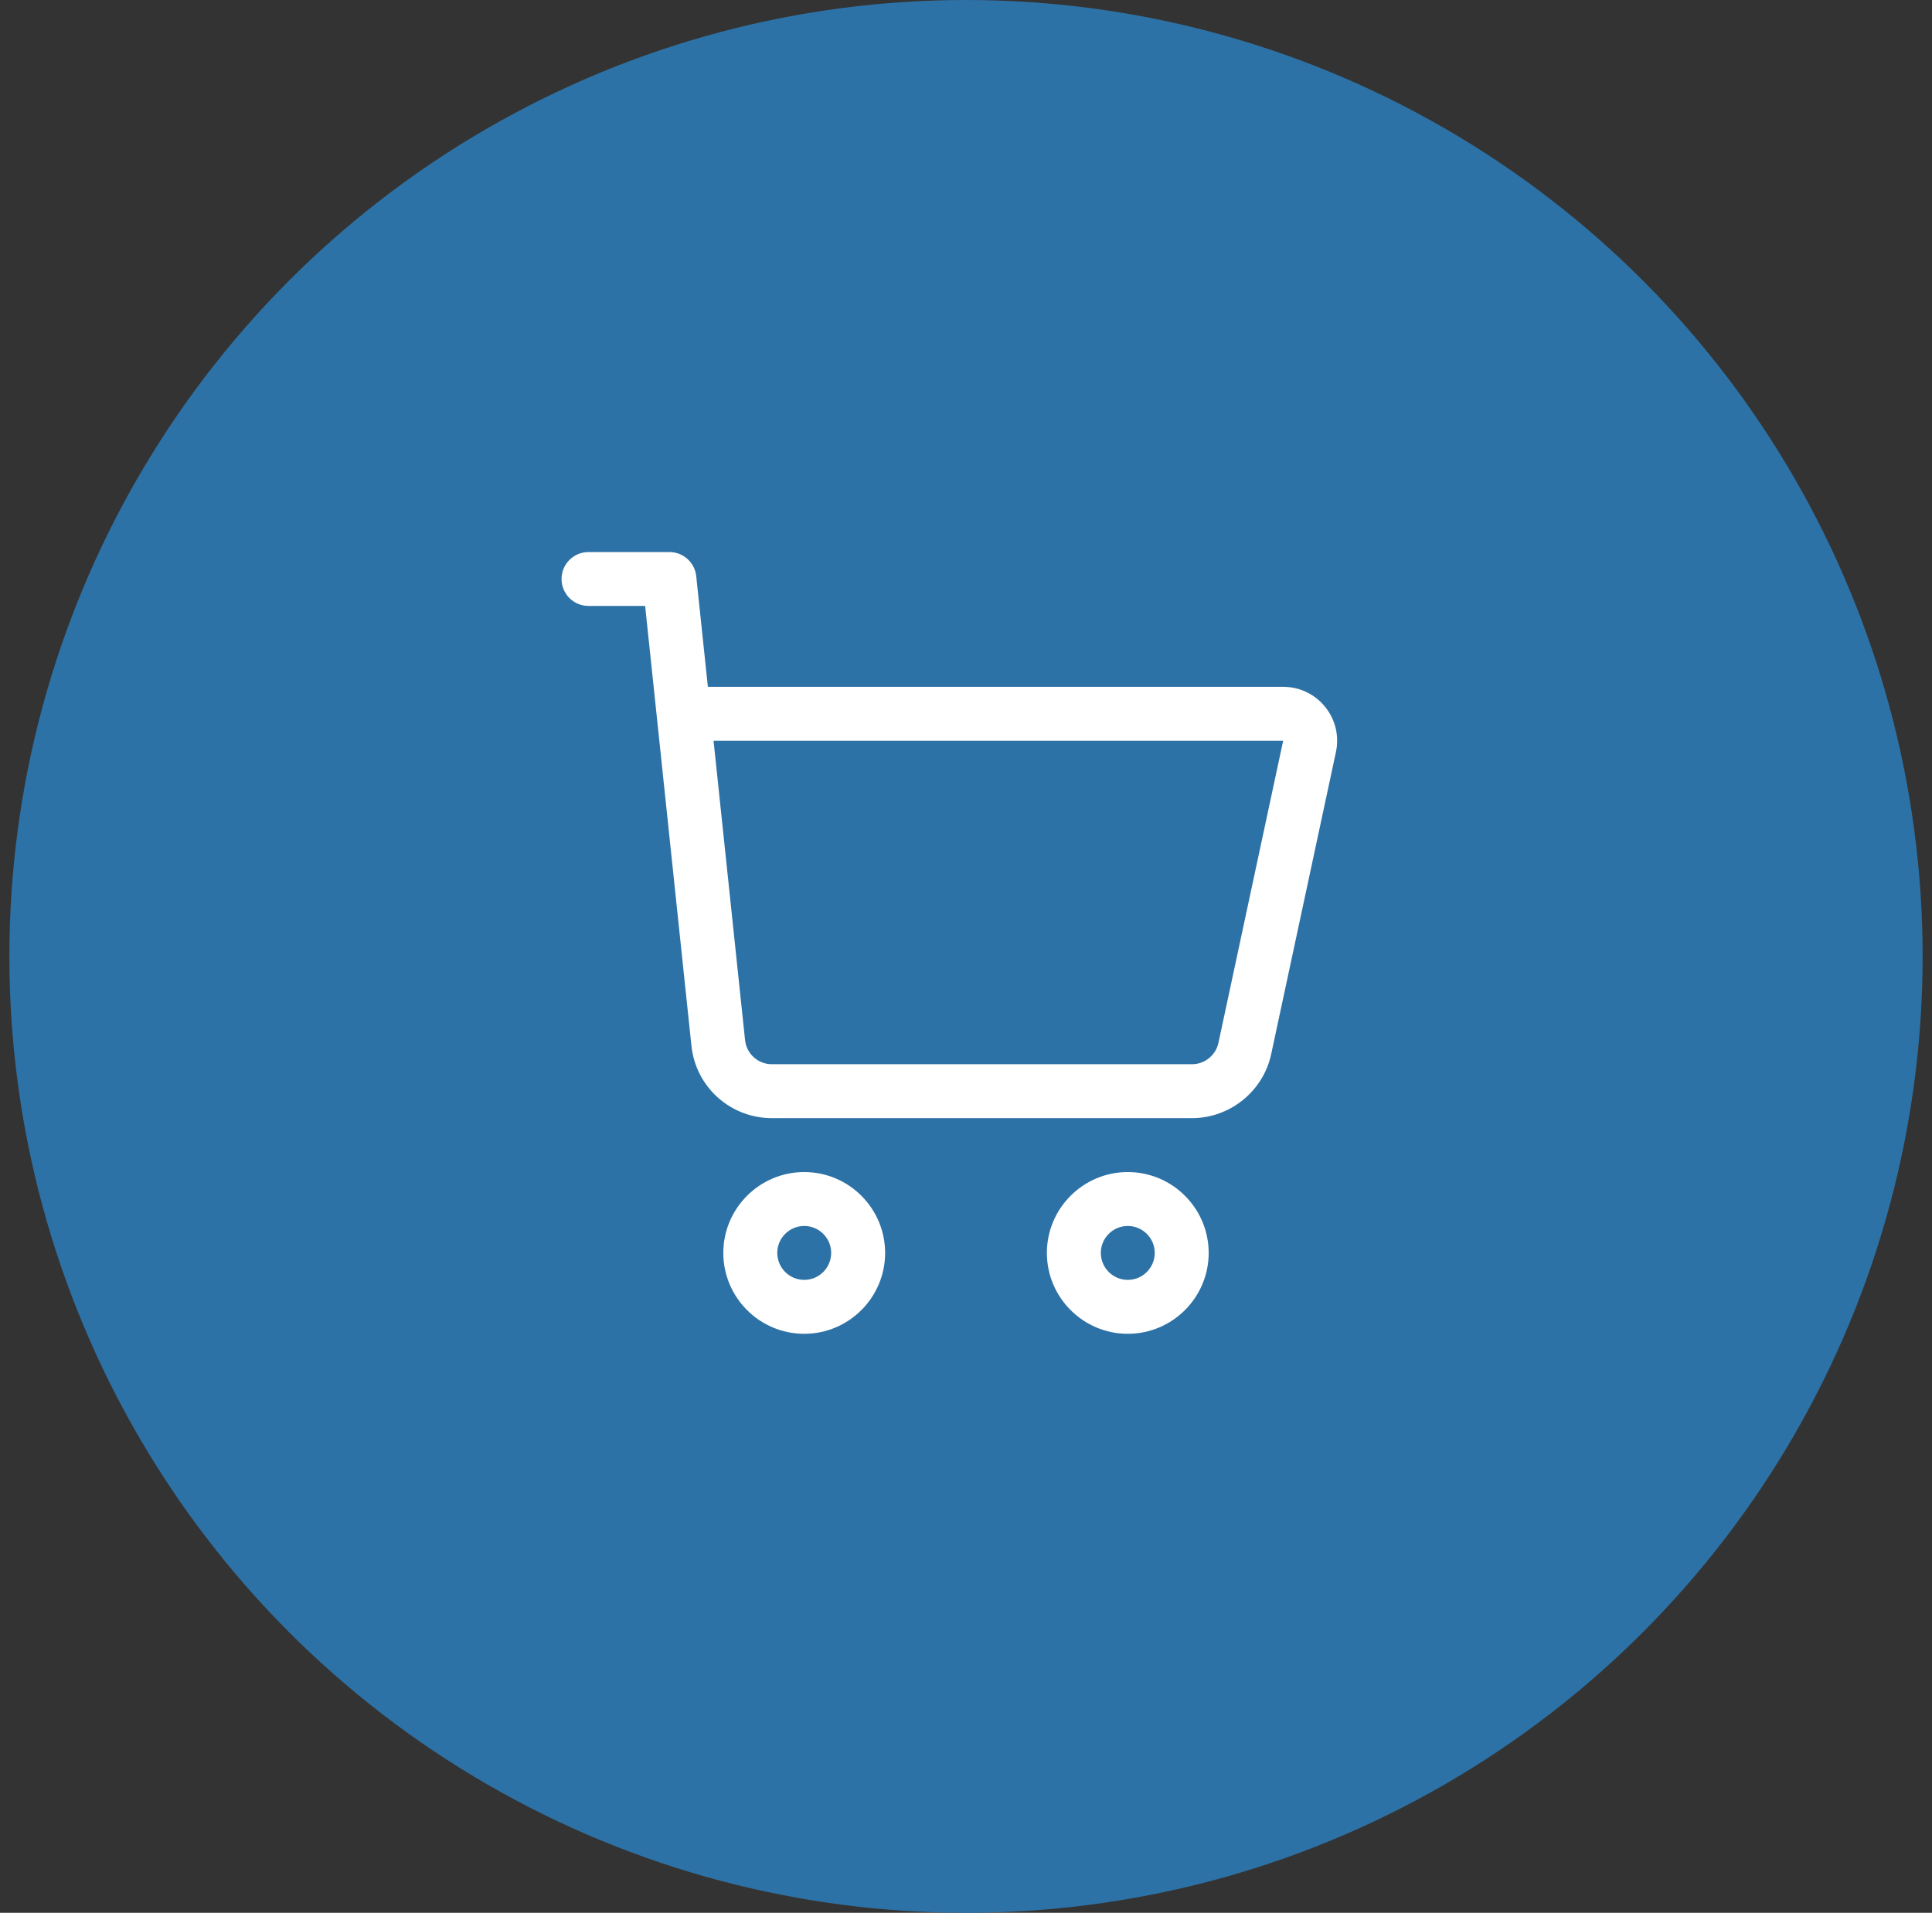 <svg width="103" height="102" viewBox="0 0 103 102" fill="none" xmlns="http://www.w3.org/2000/svg">
<rect x="0" y="0" width="103" height="102" fill="#333333" stroke="none"/>
<circle cx="51.5" cy="51" r="51" fill="#2D72A6"/>
<path d="M38.562 66.812C38.562 69.19 40.497 71.125 42.875 71.125C45.253 71.125 47.188 69.19 47.188 66.812C47.188 64.435 45.253 62.5 42.875 62.5C40.497 62.5 38.562 64.435 38.562 66.812ZM44.312 66.812C44.312 67.605 43.667 68.25 42.875 68.25C42.083 68.25 41.438 67.605 41.438 66.812C41.438 66.02 42.083 65.375 42.875 65.375C43.667 65.375 44.312 66.02 44.312 66.812Z" fill="white"/>
<path d="M64.438 66.812C64.438 64.435 62.503 62.5 60.125 62.5C57.747 62.5 55.812 64.435 55.812 66.812C55.812 69.19 57.747 71.125 60.125 71.125C62.503 71.125 64.438 69.19 64.438 66.812ZM58.688 66.812C58.688 66.02 59.333 65.375 60.125 65.375C60.917 65.375 61.562 66.02 61.562 66.812C61.562 67.605 60.917 68.25 60.125 68.25C59.333 68.25 58.688 67.605 58.688 66.812Z" fill="white"/>
<path d="M34.394 32.312C34.572 34.01 36.556 52.853 36.862 55.764C37.093 57.965 38.938 59.625 41.151 59.625H63.552C65.572 59.625 67.346 58.19 67.77 56.215L71.222 40.102C71.405 39.248 71.195 38.37 70.646 37.693C70.097 37.015 69.282 36.625 68.409 36.625H37.739L37.118 30.726C37.04 29.992 36.423 29.438 35.688 29.438H31.375C30.581 29.438 29.938 30.081 29.938 30.875C29.938 31.669 30.581 32.312 31.375 32.312H34.394ZM68.409 39.5L64.958 55.613C64.816 56.271 64.225 56.75 63.551 56.75H41.151C40.413 56.75 39.799 56.197 39.721 55.463L38.041 39.5H68.409Z" fill="white"/>
</svg>
